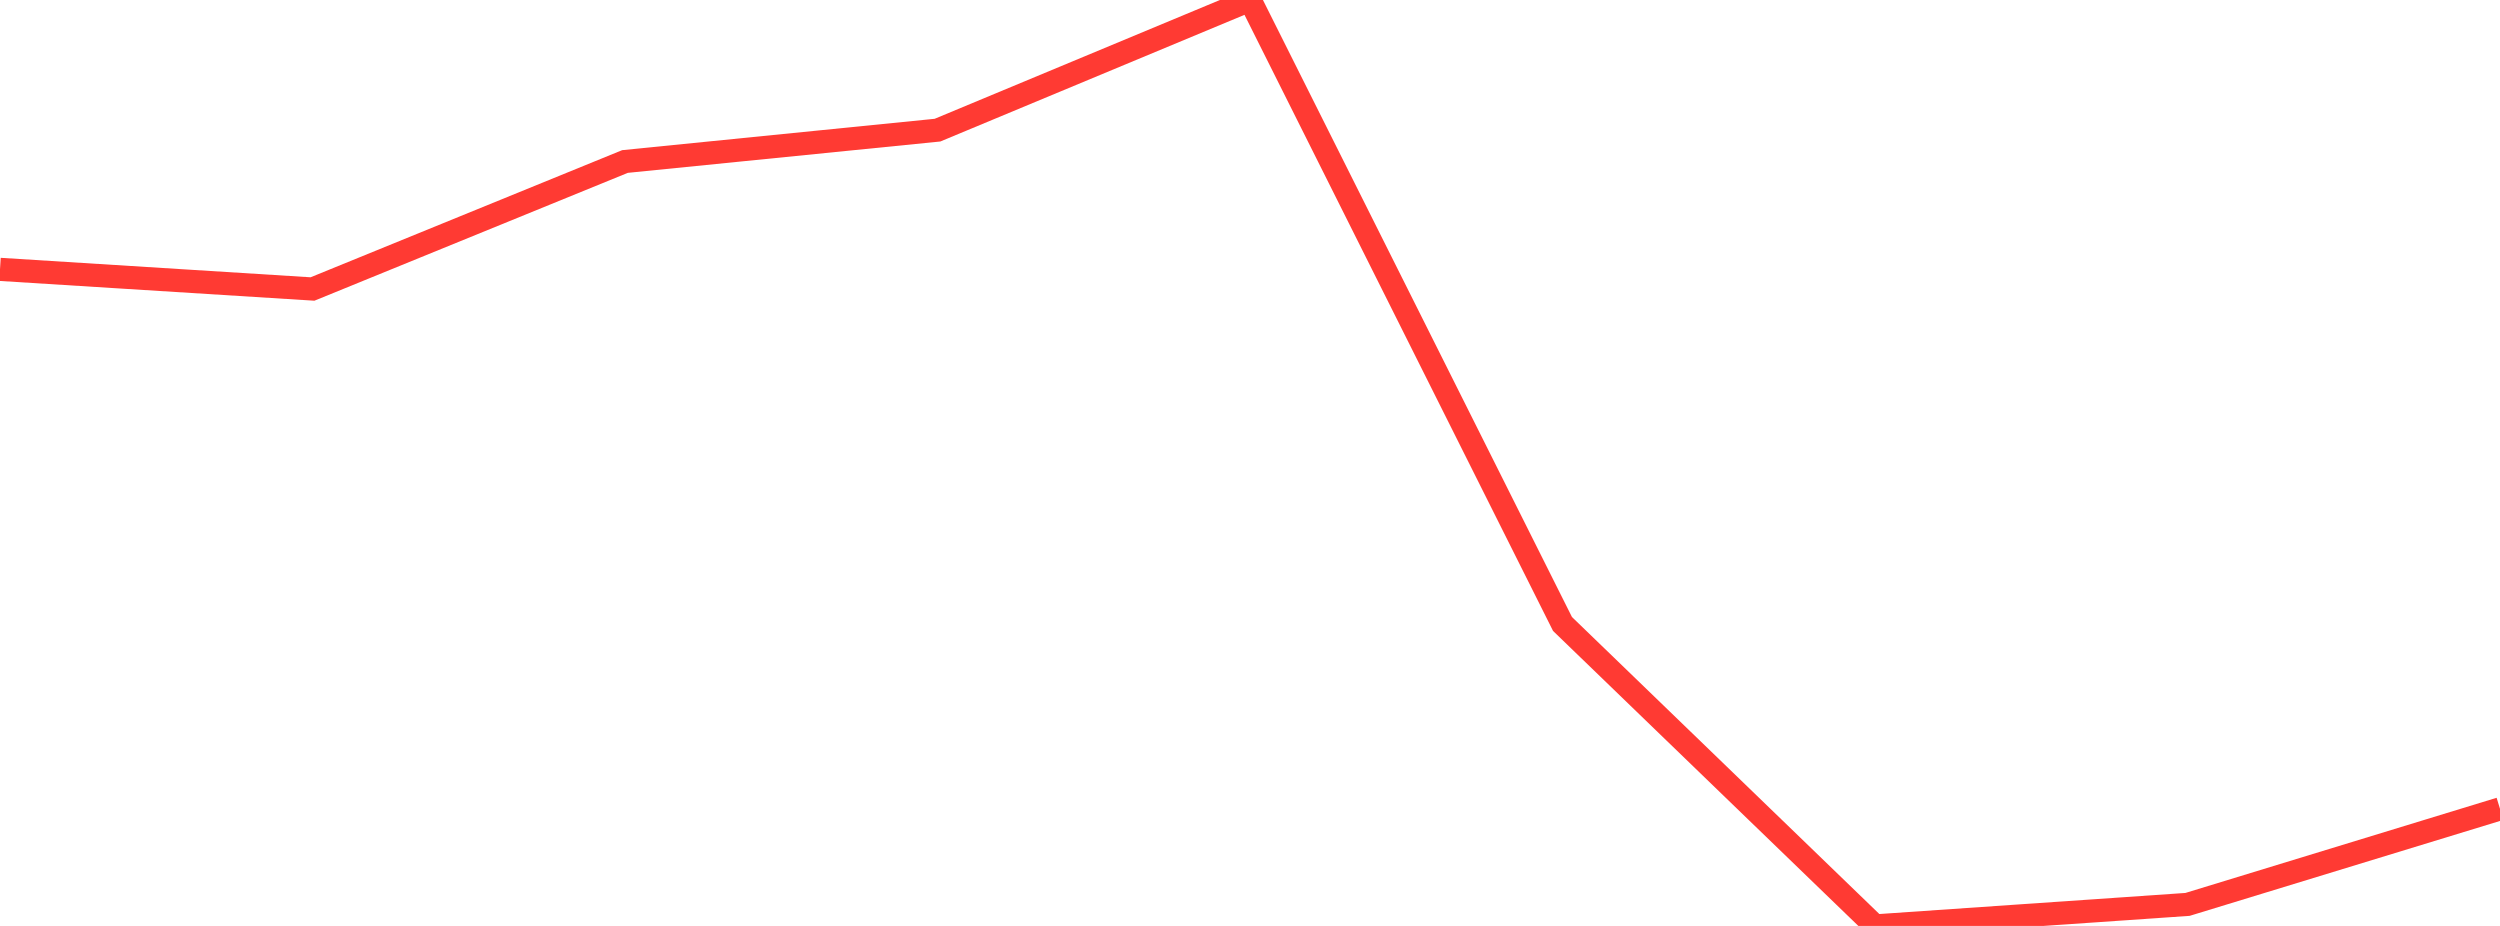 <?xml version="1.0" standalone="no"?>
<!DOCTYPE svg PUBLIC "-//W3C//DTD SVG 1.1//EN" "http://www.w3.org/Graphics/SVG/1.1/DTD/svg11.dtd">

<svg width="135" height="50" viewBox="0 0 135 50" preserveAspectRatio="none" 
  xmlns="http://www.w3.org/2000/svg"
  xmlns:xlink="http://www.w3.org/1999/xlink">


<polyline points="0.0, 14.546 16.875, 15.606 33.75, 8.721 50.625, 7.028 67.5, 0.0 84.375, 33.694 101.25, 50.0 118.125, 48.838 135.0, 43.678" fill="none" stroke="#ff3a33" stroke-width="1.25"/>

</svg>